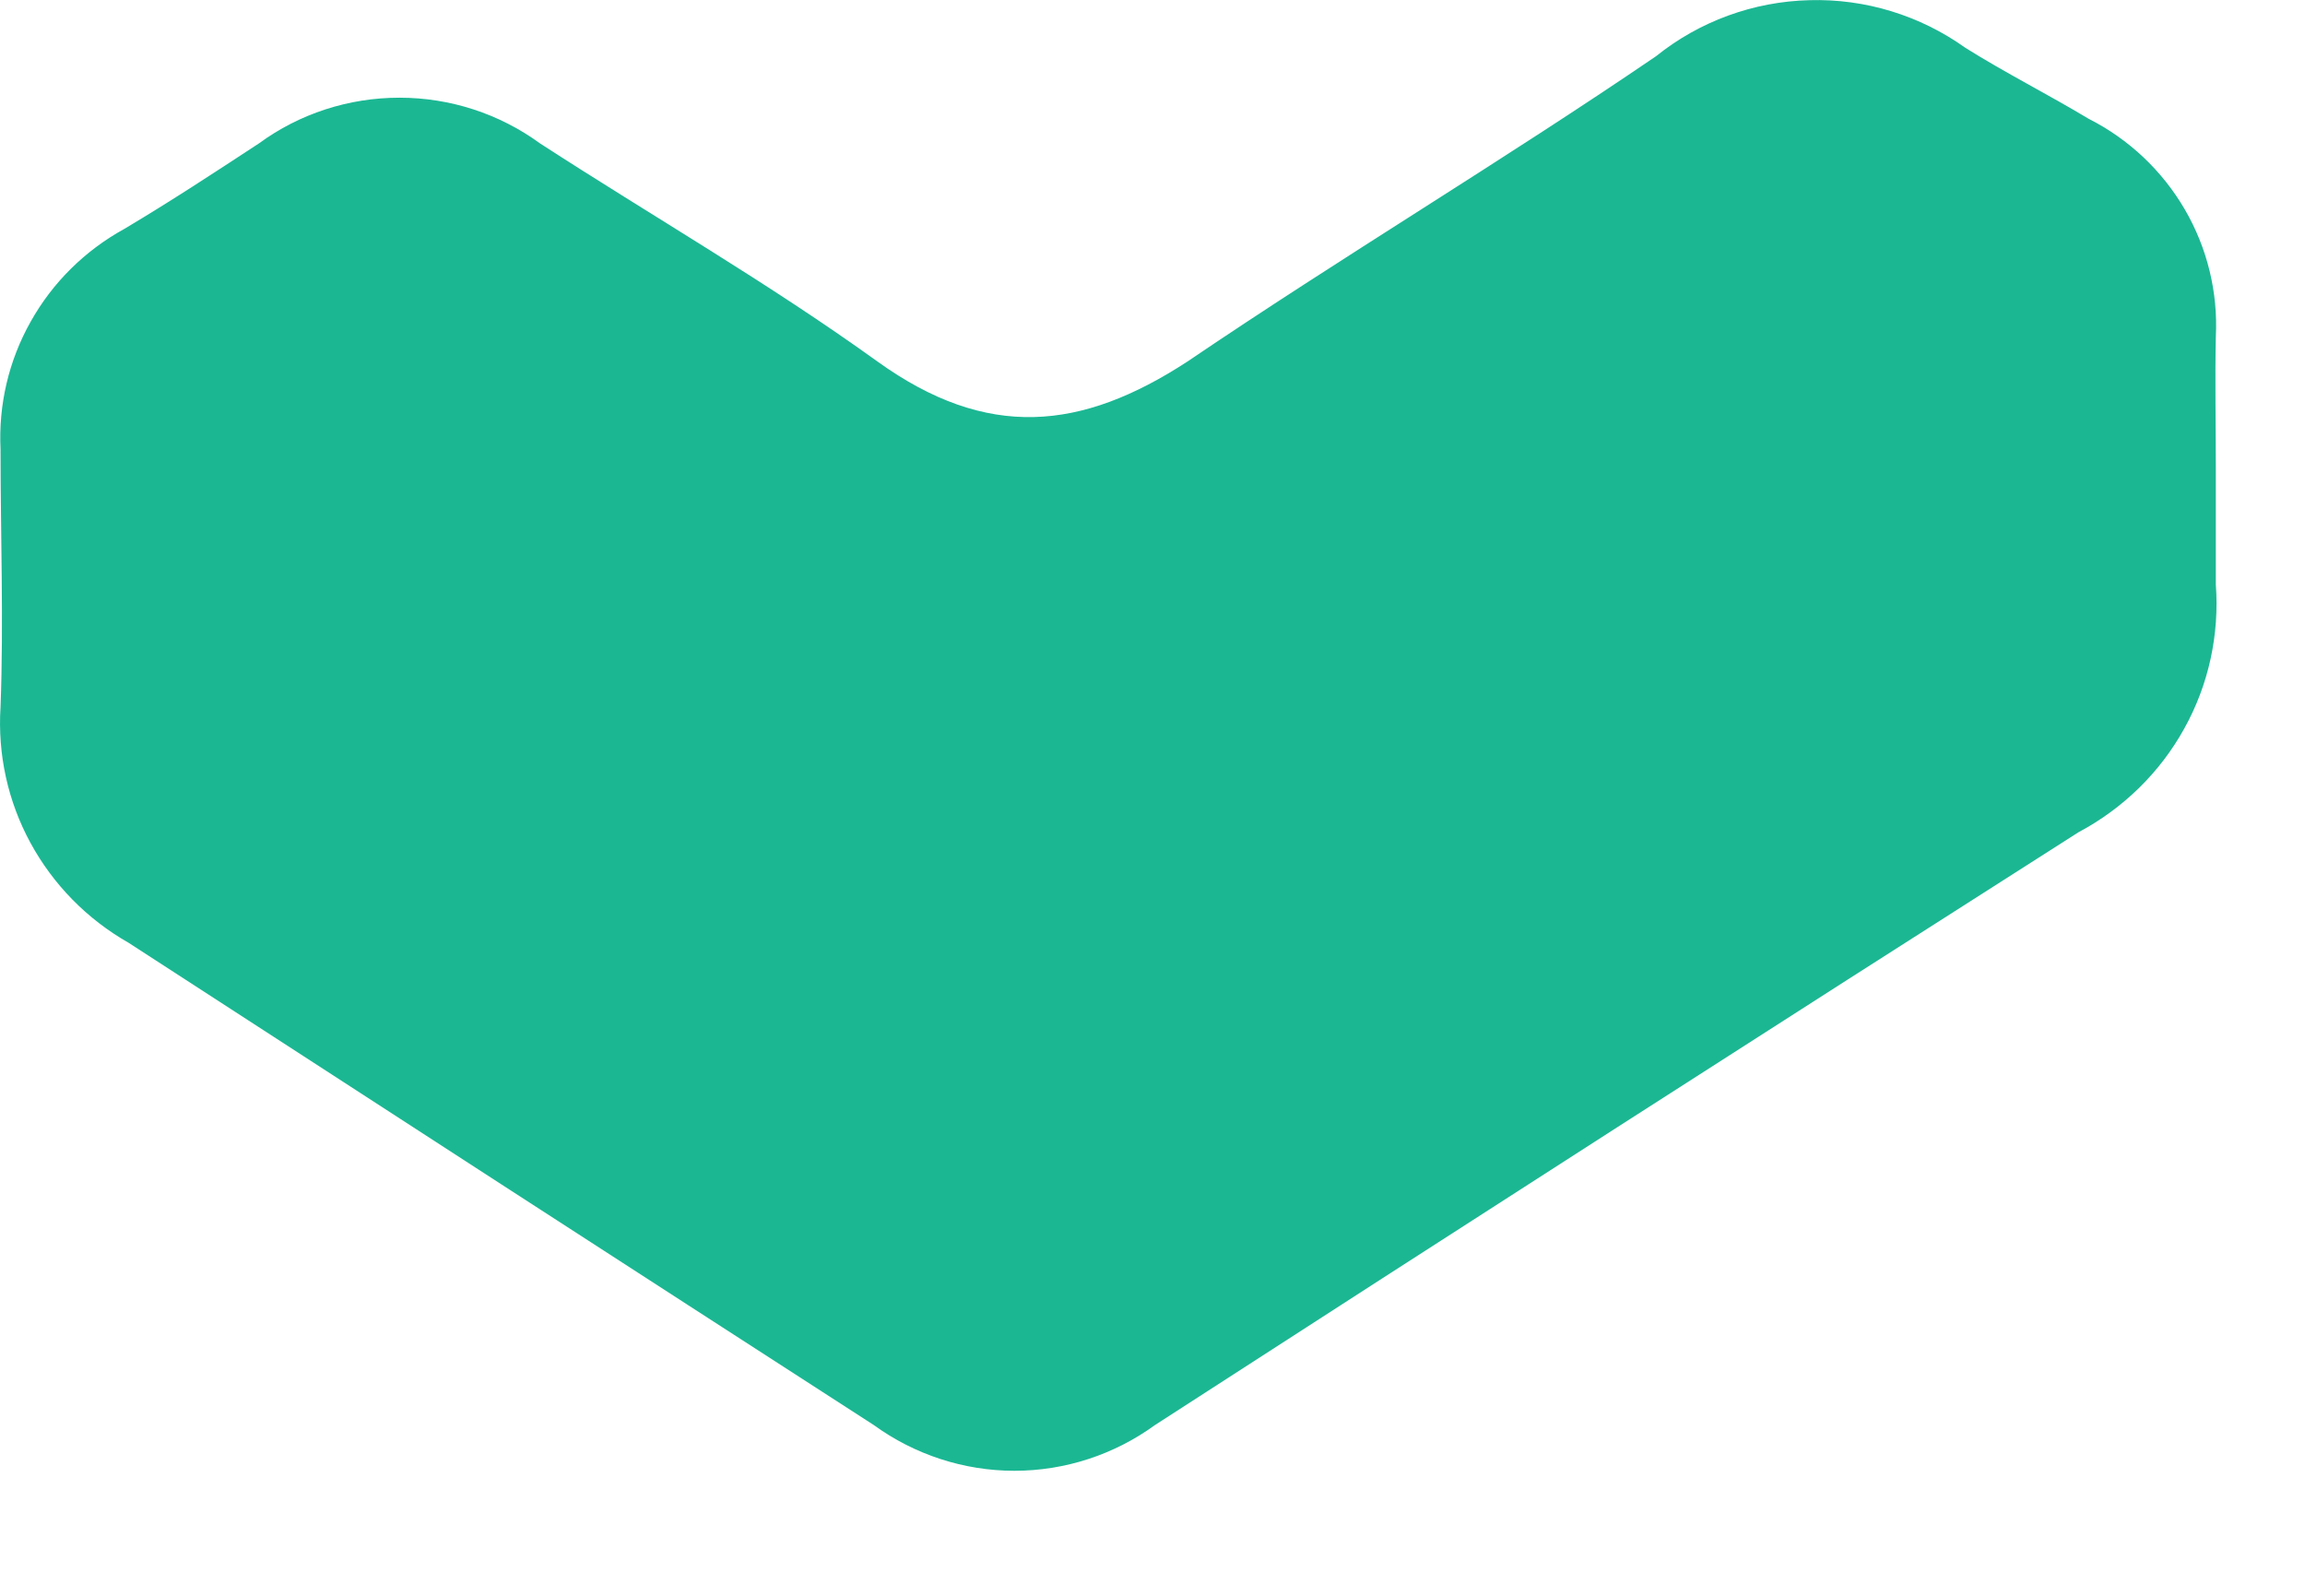 <?xml version="1.0" encoding="utf-8"?>
<svg xmlns="http://www.w3.org/2000/svg" fill="none" height="100%" overflow="visible" preserveAspectRatio="none" style="display: block;" viewBox="0 0 13 9" width="100%">
<path d="M12.497 2.639C12.497 2.859 12.497 3.076 12.497 3.296C12.518 3.578 12.457 3.861 12.319 4.109C12.182 4.357 11.974 4.56 11.722 4.694C9.986 5.8 8.25 6.915 6.514 8.037C6.284 8.204 6.007 8.295 5.721 8.295C5.436 8.295 5.158 8.204 4.928 8.037C3.527 7.133 2.126 6.226 0.725 5.317C0.491 5.184 0.3 4.989 0.172 4.754C0.044 4.519 -0.014 4.253 0.003 3.987C0.021 3.503 0.003 3.018 0.003 2.534C-0.009 2.283 0.049 2.034 0.173 1.814C0.296 1.594 0.479 1.413 0.701 1.291C0.965 1.134 1.208 0.974 1.46 0.809C1.689 0.641 1.967 0.551 2.253 0.551C2.538 0.551 2.816 0.641 3.046 0.809C3.68 1.22 4.331 1.594 4.949 2.039C5.568 2.484 6.099 2.429 6.697 2.039C7.569 1.448 8.476 0.906 9.34 0.317C9.585 0.12 9.889 0.009 10.205 0.001C10.52 -0.008 10.829 0.087 11.085 0.27C11.31 0.411 11.55 0.532 11.78 0.67C12.007 0.785 12.195 0.963 12.322 1.181C12.449 1.399 12.51 1.649 12.497 1.901C12.492 2.139 12.497 2.39 12.497 2.639Z" fill="#1BB793" id="Vector"/>
</svg>